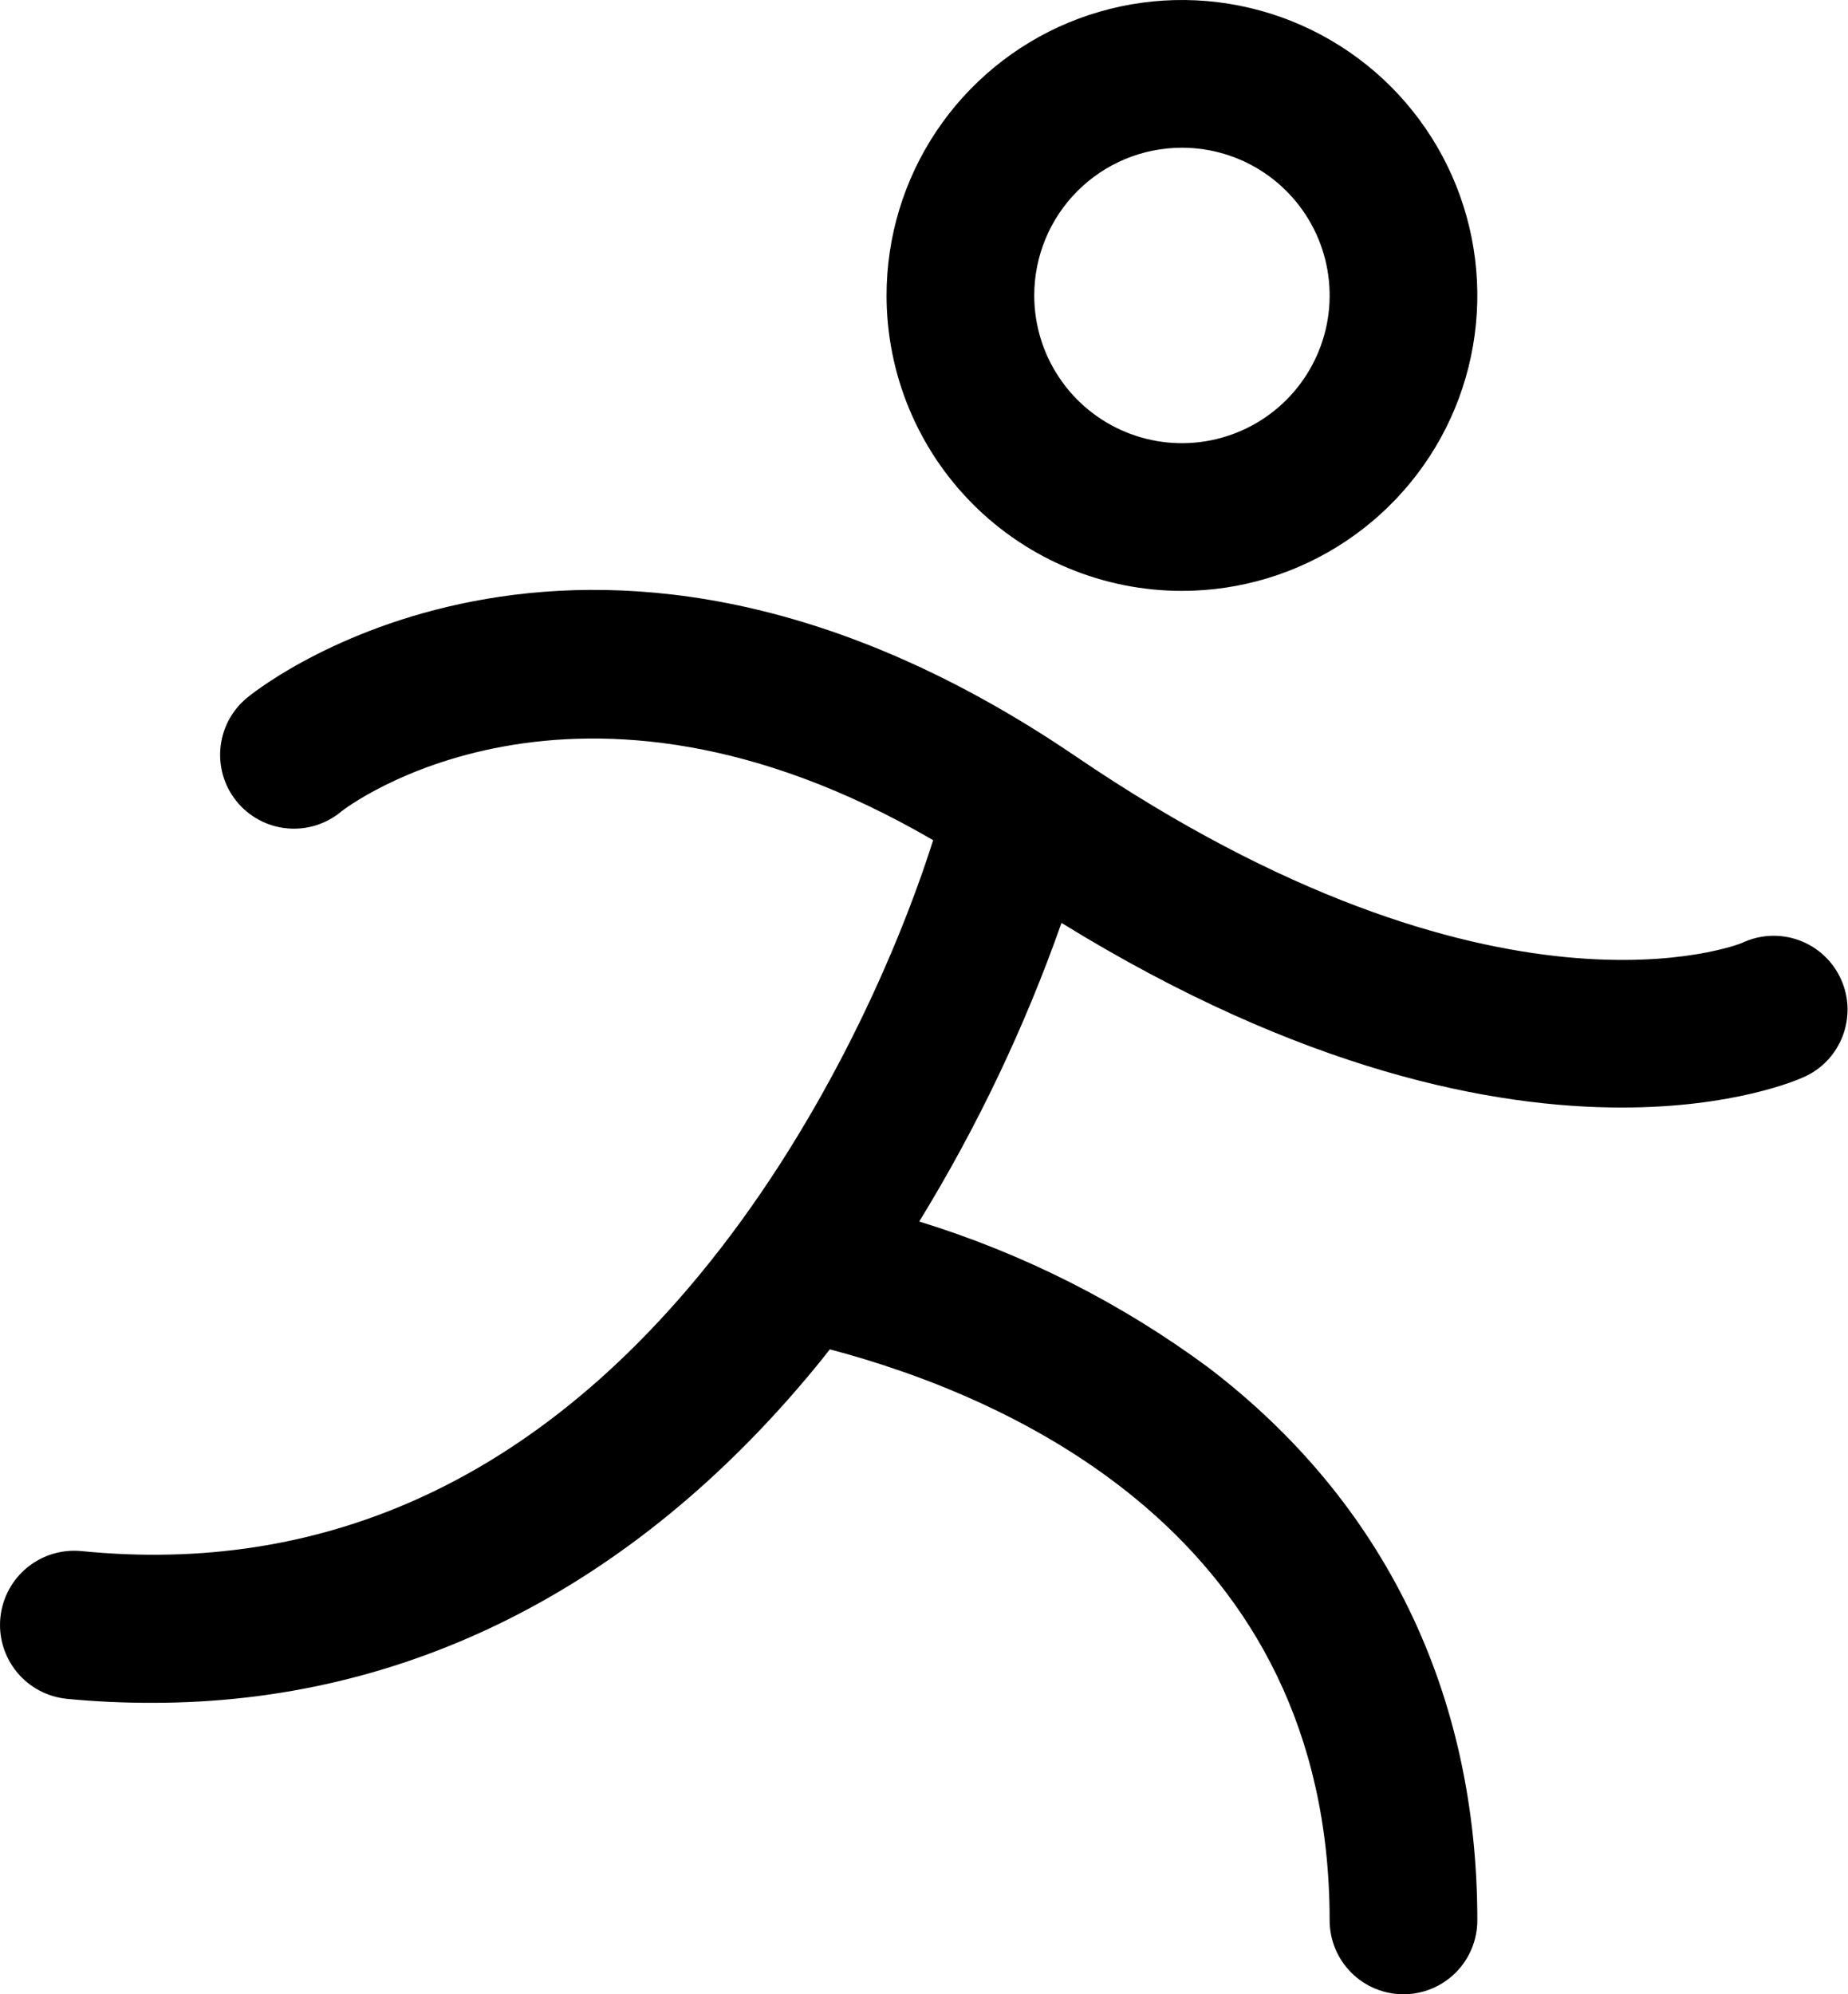 <svg width="38" height="41" viewBox="0 0 38 41" fill="none" xmlns="http://www.w3.org/2000/svg">
<path d="M24.304 12.148C25.505 12.148 26.68 11.792 27.678 11.124C28.677 10.457 29.456 9.508 29.916 8.399C30.375 7.289 30.496 6.067 30.261 4.889C30.027 3.711 29.448 2.629 28.599 1.779C27.749 0.93 26.667 0.351 25.489 0.117C24.311 -0.118 23.089 0.003 21.979 0.462C20.869 0.922 19.921 1.701 19.253 2.7C18.586 3.698 18.23 4.873 18.23 6.074C18.23 7.685 18.87 9.23 20.009 10.369C21.148 11.508 22.693 12.148 24.304 12.148ZM24.304 3.037C24.904 3.037 25.492 3.215 25.991 3.549C26.491 3.883 26.88 4.357 27.11 4.912C27.34 5.467 27.4 6.077 27.283 6.667C27.165 7.256 26.876 7.797 26.451 8.222C26.027 8.646 25.485 8.936 24.896 9.053C24.307 9.17 23.697 9.11 23.142 8.88C22.587 8.65 22.112 8.261 21.779 7.761C21.445 7.262 21.267 6.675 21.267 6.074C21.267 5.269 21.587 4.496 22.156 3.927C22.726 3.357 23.498 3.037 24.304 3.037ZM37.08 22.148C36.965 22.201 35.659 22.77 33.347 22.77C30.718 22.77 26.789 22.034 21.827 18.974C21.072 21.118 20.091 23.175 18.902 25.113C21.038 25.77 23.047 26.785 24.845 28.113C28.465 30.873 30.378 34.803 30.378 39.481C30.378 39.884 30.218 40.27 29.933 40.555C29.648 40.84 29.262 41 28.859 41C28.457 41 28.07 40.84 27.786 40.555C27.501 40.27 27.341 39.884 27.341 39.481C27.341 31.566 20.756 28.717 17.064 27.741C16.96 27.874 16.852 28.009 16.744 28.14C13.016 32.658 8.344 35.008 3.147 35.008C2.555 35.01 1.963 34.983 1.374 34.926C0.972 34.886 0.601 34.687 0.345 34.374C0.089 34.06 -0.033 33.658 0.008 33.256C0.048 32.853 0.246 32.483 0.56 32.226C0.873 31.97 1.275 31.849 1.678 31.889C6.598 32.379 10.878 30.467 14.396 26.194C16.766 23.321 18.382 19.815 19.188 17.273C11.801 12.974 7.082 16.634 7.031 16.673C6.876 16.805 6.696 16.905 6.502 16.966C6.309 17.028 6.104 17.049 5.902 17.03C5.699 17.011 5.503 16.951 5.324 16.855C5.145 16.758 4.987 16.627 4.86 16.468C4.732 16.309 4.638 16.127 4.583 15.931C4.528 15.735 4.513 15.53 4.538 15.329C4.564 15.127 4.629 14.932 4.731 14.756C4.834 14.58 4.97 14.427 5.133 14.304C5.417 14.077 12.197 8.8 22.123 15.552C30.754 21.419 35.776 19.407 35.824 19.384C36.006 19.298 36.203 19.249 36.404 19.24C36.605 19.231 36.806 19.262 36.995 19.331C37.183 19.4 37.357 19.506 37.504 19.643C37.652 19.78 37.771 19.945 37.854 20.128C37.938 20.311 37.984 20.509 37.99 20.71C37.996 20.911 37.962 21.111 37.891 21.299C37.819 21.487 37.71 21.659 37.572 21.805C37.433 21.95 37.267 22.067 37.082 22.148H37.08Z" fill="black"/>
</svg>

